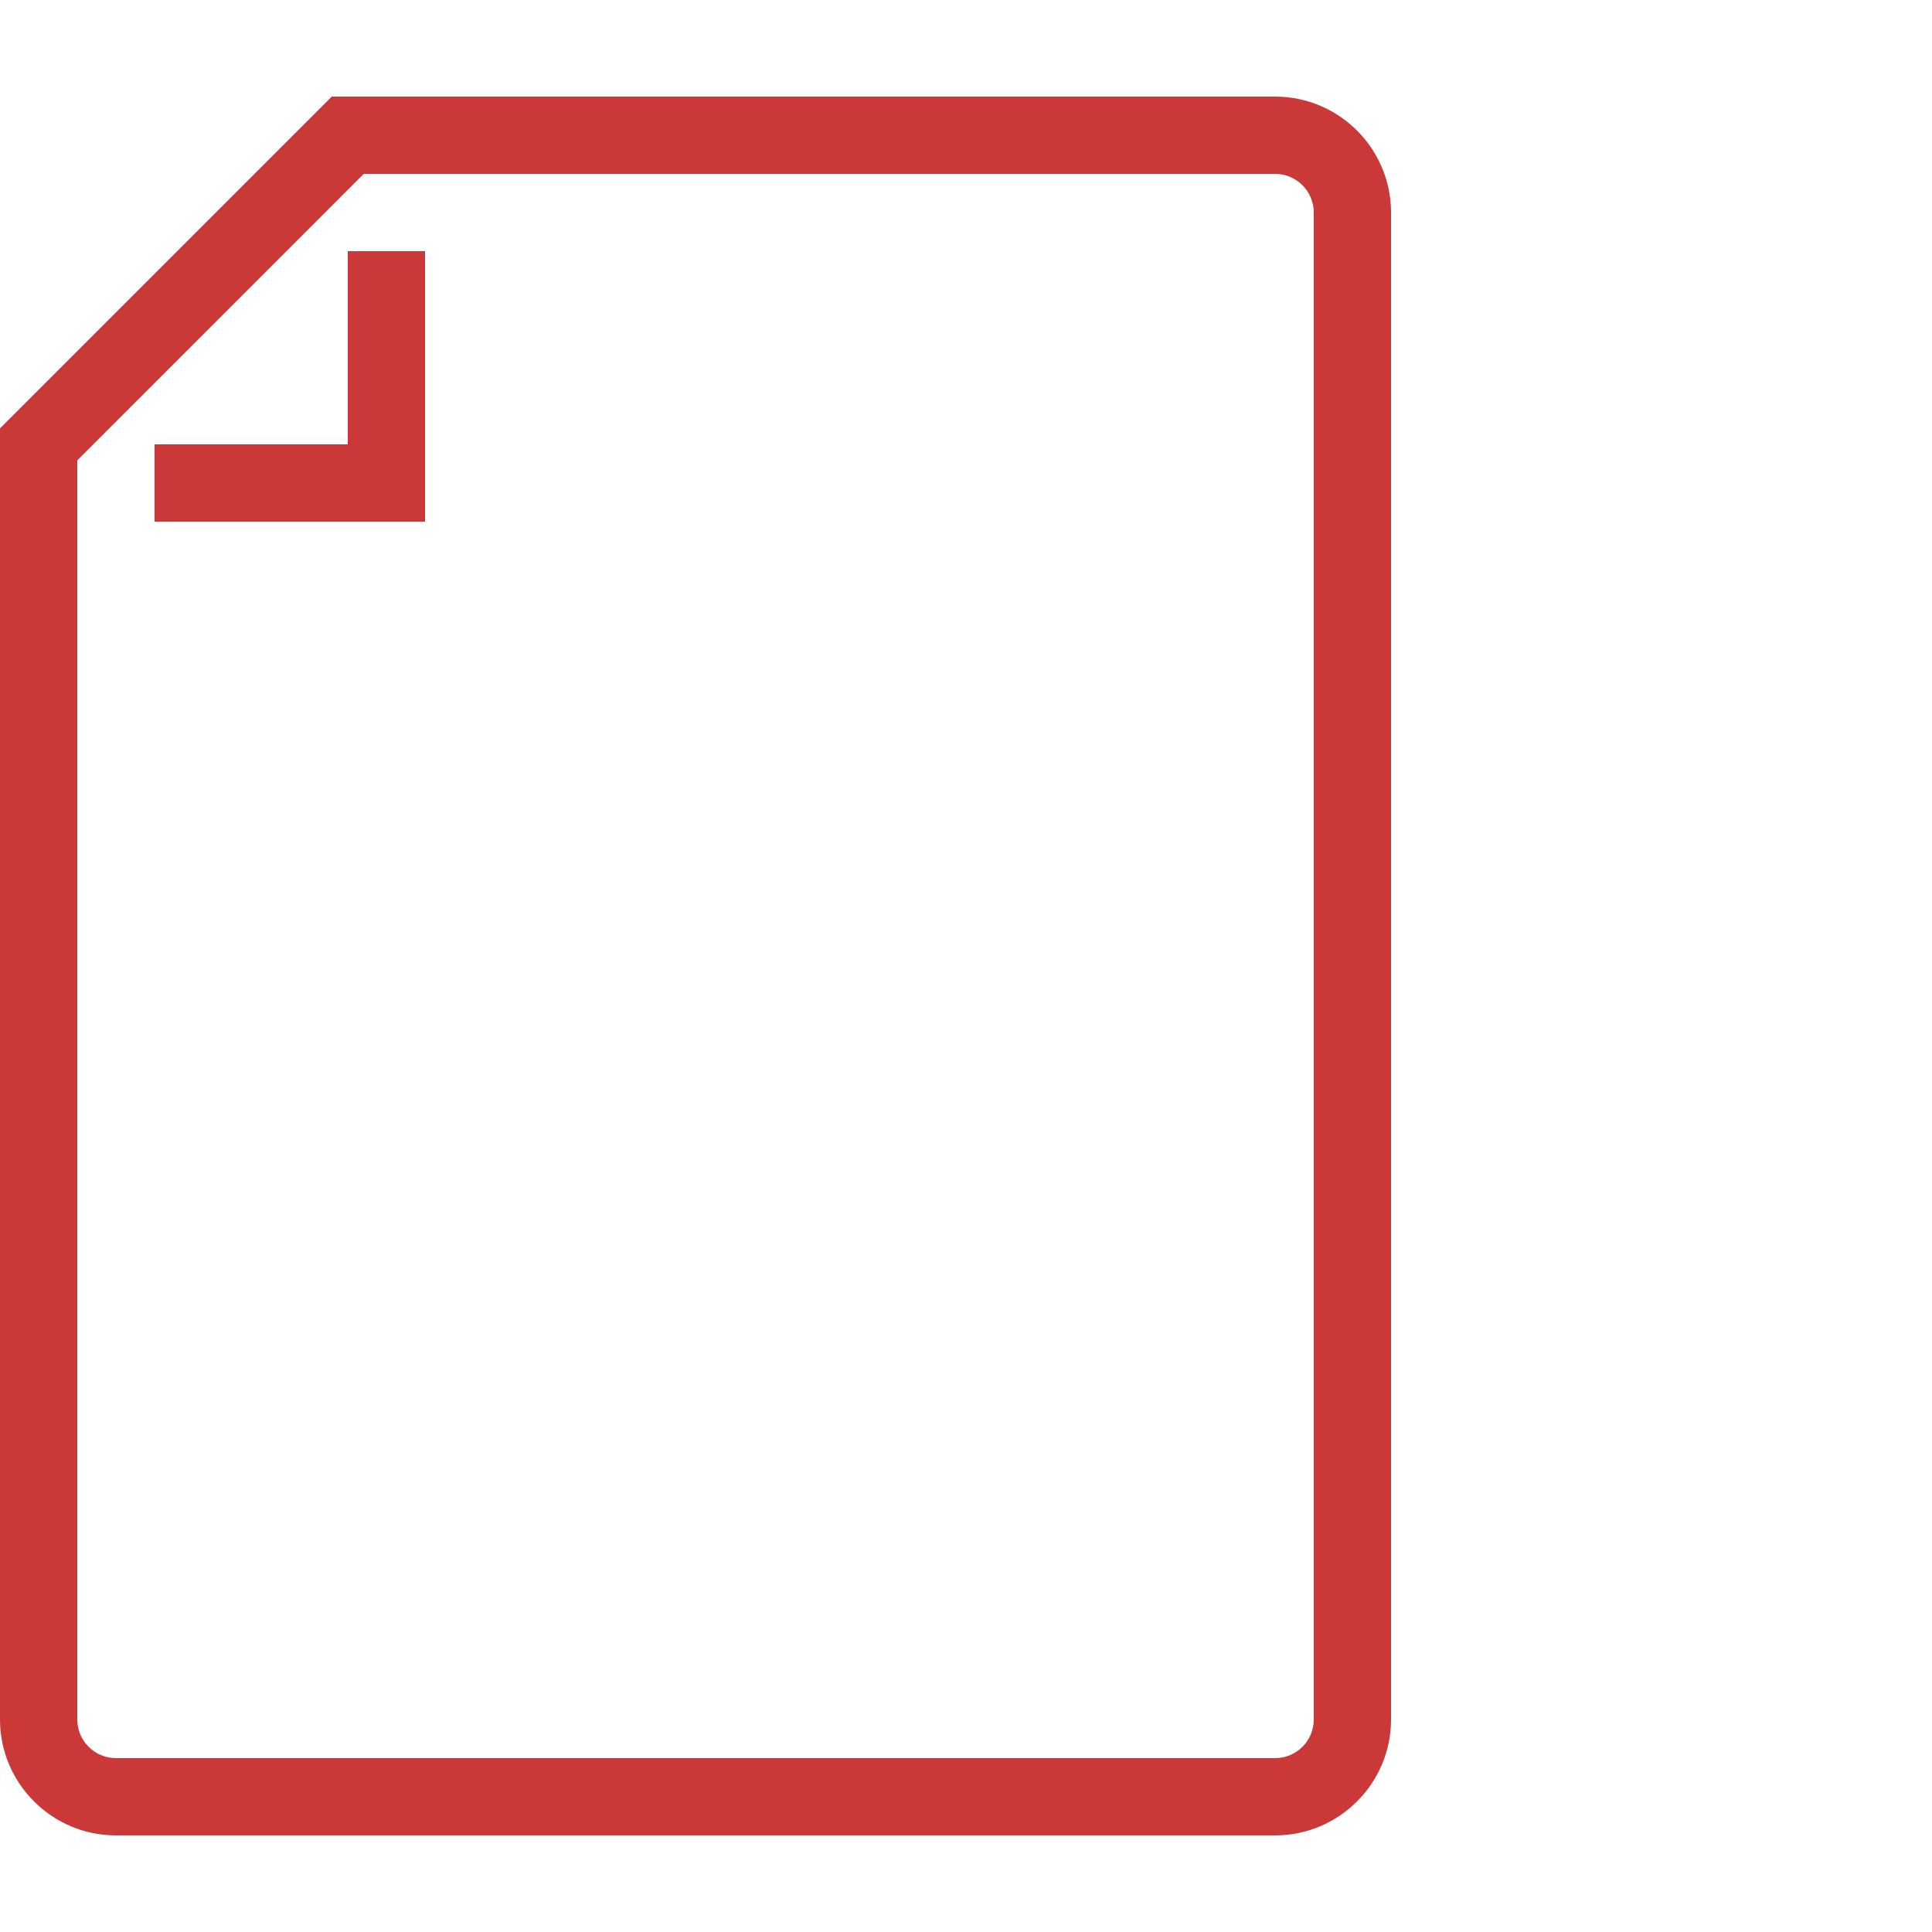 <?xml version="1.0" encoding="UTF-8" standalone="no"?> <svg xmlns="http://www.w3.org/2000/svg" xmlns:xlink="http://www.w3.org/1999/xlink" width="100%" height="100%" viewBox="0 0 40 40" version="1.1" xml:space="preserve" style="fill:#cb3838;fill-rule:evenodd;clip-rule:evenodd;stroke-linejoin:round;stroke-miterlimit:1.414;"> <path d="M26.4,38l-24,0c-1.323,0 -2.4,-1.077 -2.4,-2.4l0,-26.731l6.869,-6.869l19.531,0c1.323,0 2.4,1.077 2.4,2.4l0,31.2c0,1.323 -1.077,2.4 -2.4,2.4Zm-24.8,-28.468l0,26.068c0,0.442 0.359,0.8 0.8,0.8l24,0c0.442,0 0.8,-0.358 0.8,-0.8l0,-31.2c0,-0.441 -0.358,-0.8 -0.8,-0.8l-18.869,0l-5.931,5.932Z" style="fill-rule:nonzero;"></path> <path d="M8.8,10.8l-5.6,0l0,-1.6l4,0l0,-4l1.6,0l0,5.6Z" style="fill-rule:nonzero;"></path> </svg> 